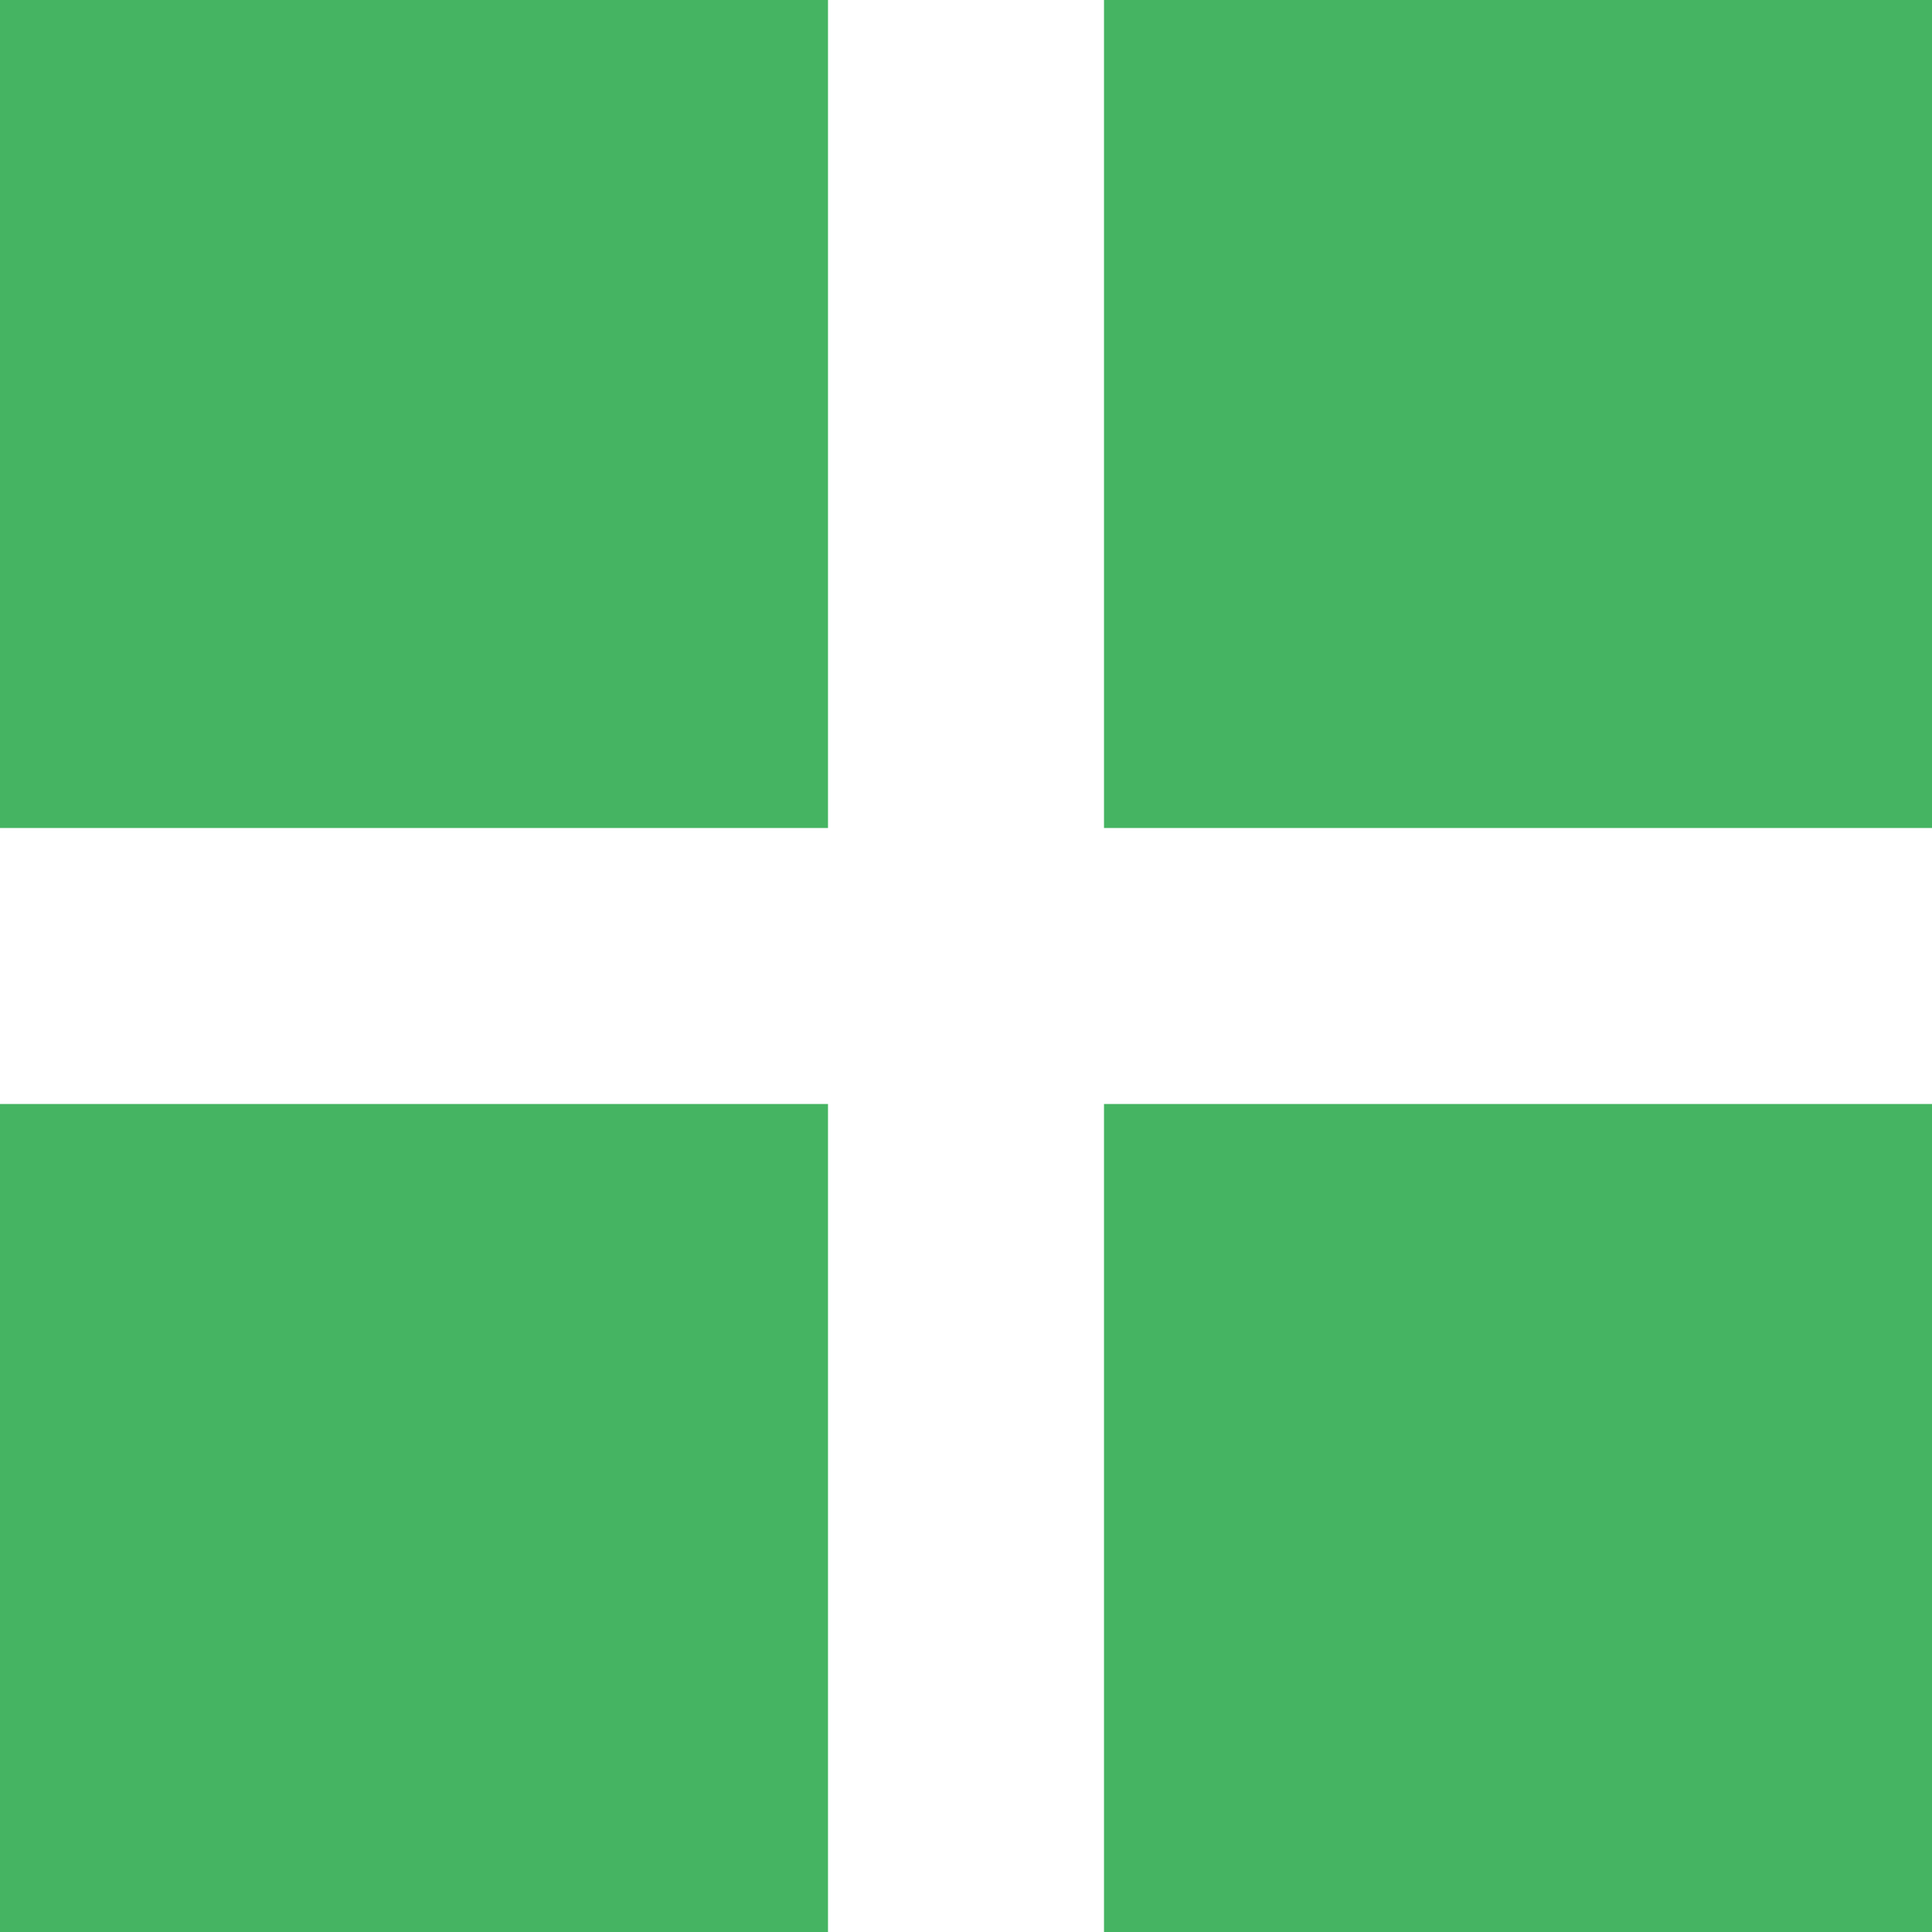 <svg xmlns="http://www.w3.org/2000/svg" width="14" height="14" viewBox="0 0 14 14"><g fill="#45b462" data-name="グループ 54053"><path d="M0 0h6v6H0z" data-name="長方形 28565"/><path d="M0 8h6v6H0z" data-name="長方形 28567"/><path d="M8 0h6v6H8z" data-name="長方形 28566"/><path d="M8 8h6v6H8z" data-name="長方形 28568"/></g></svg>